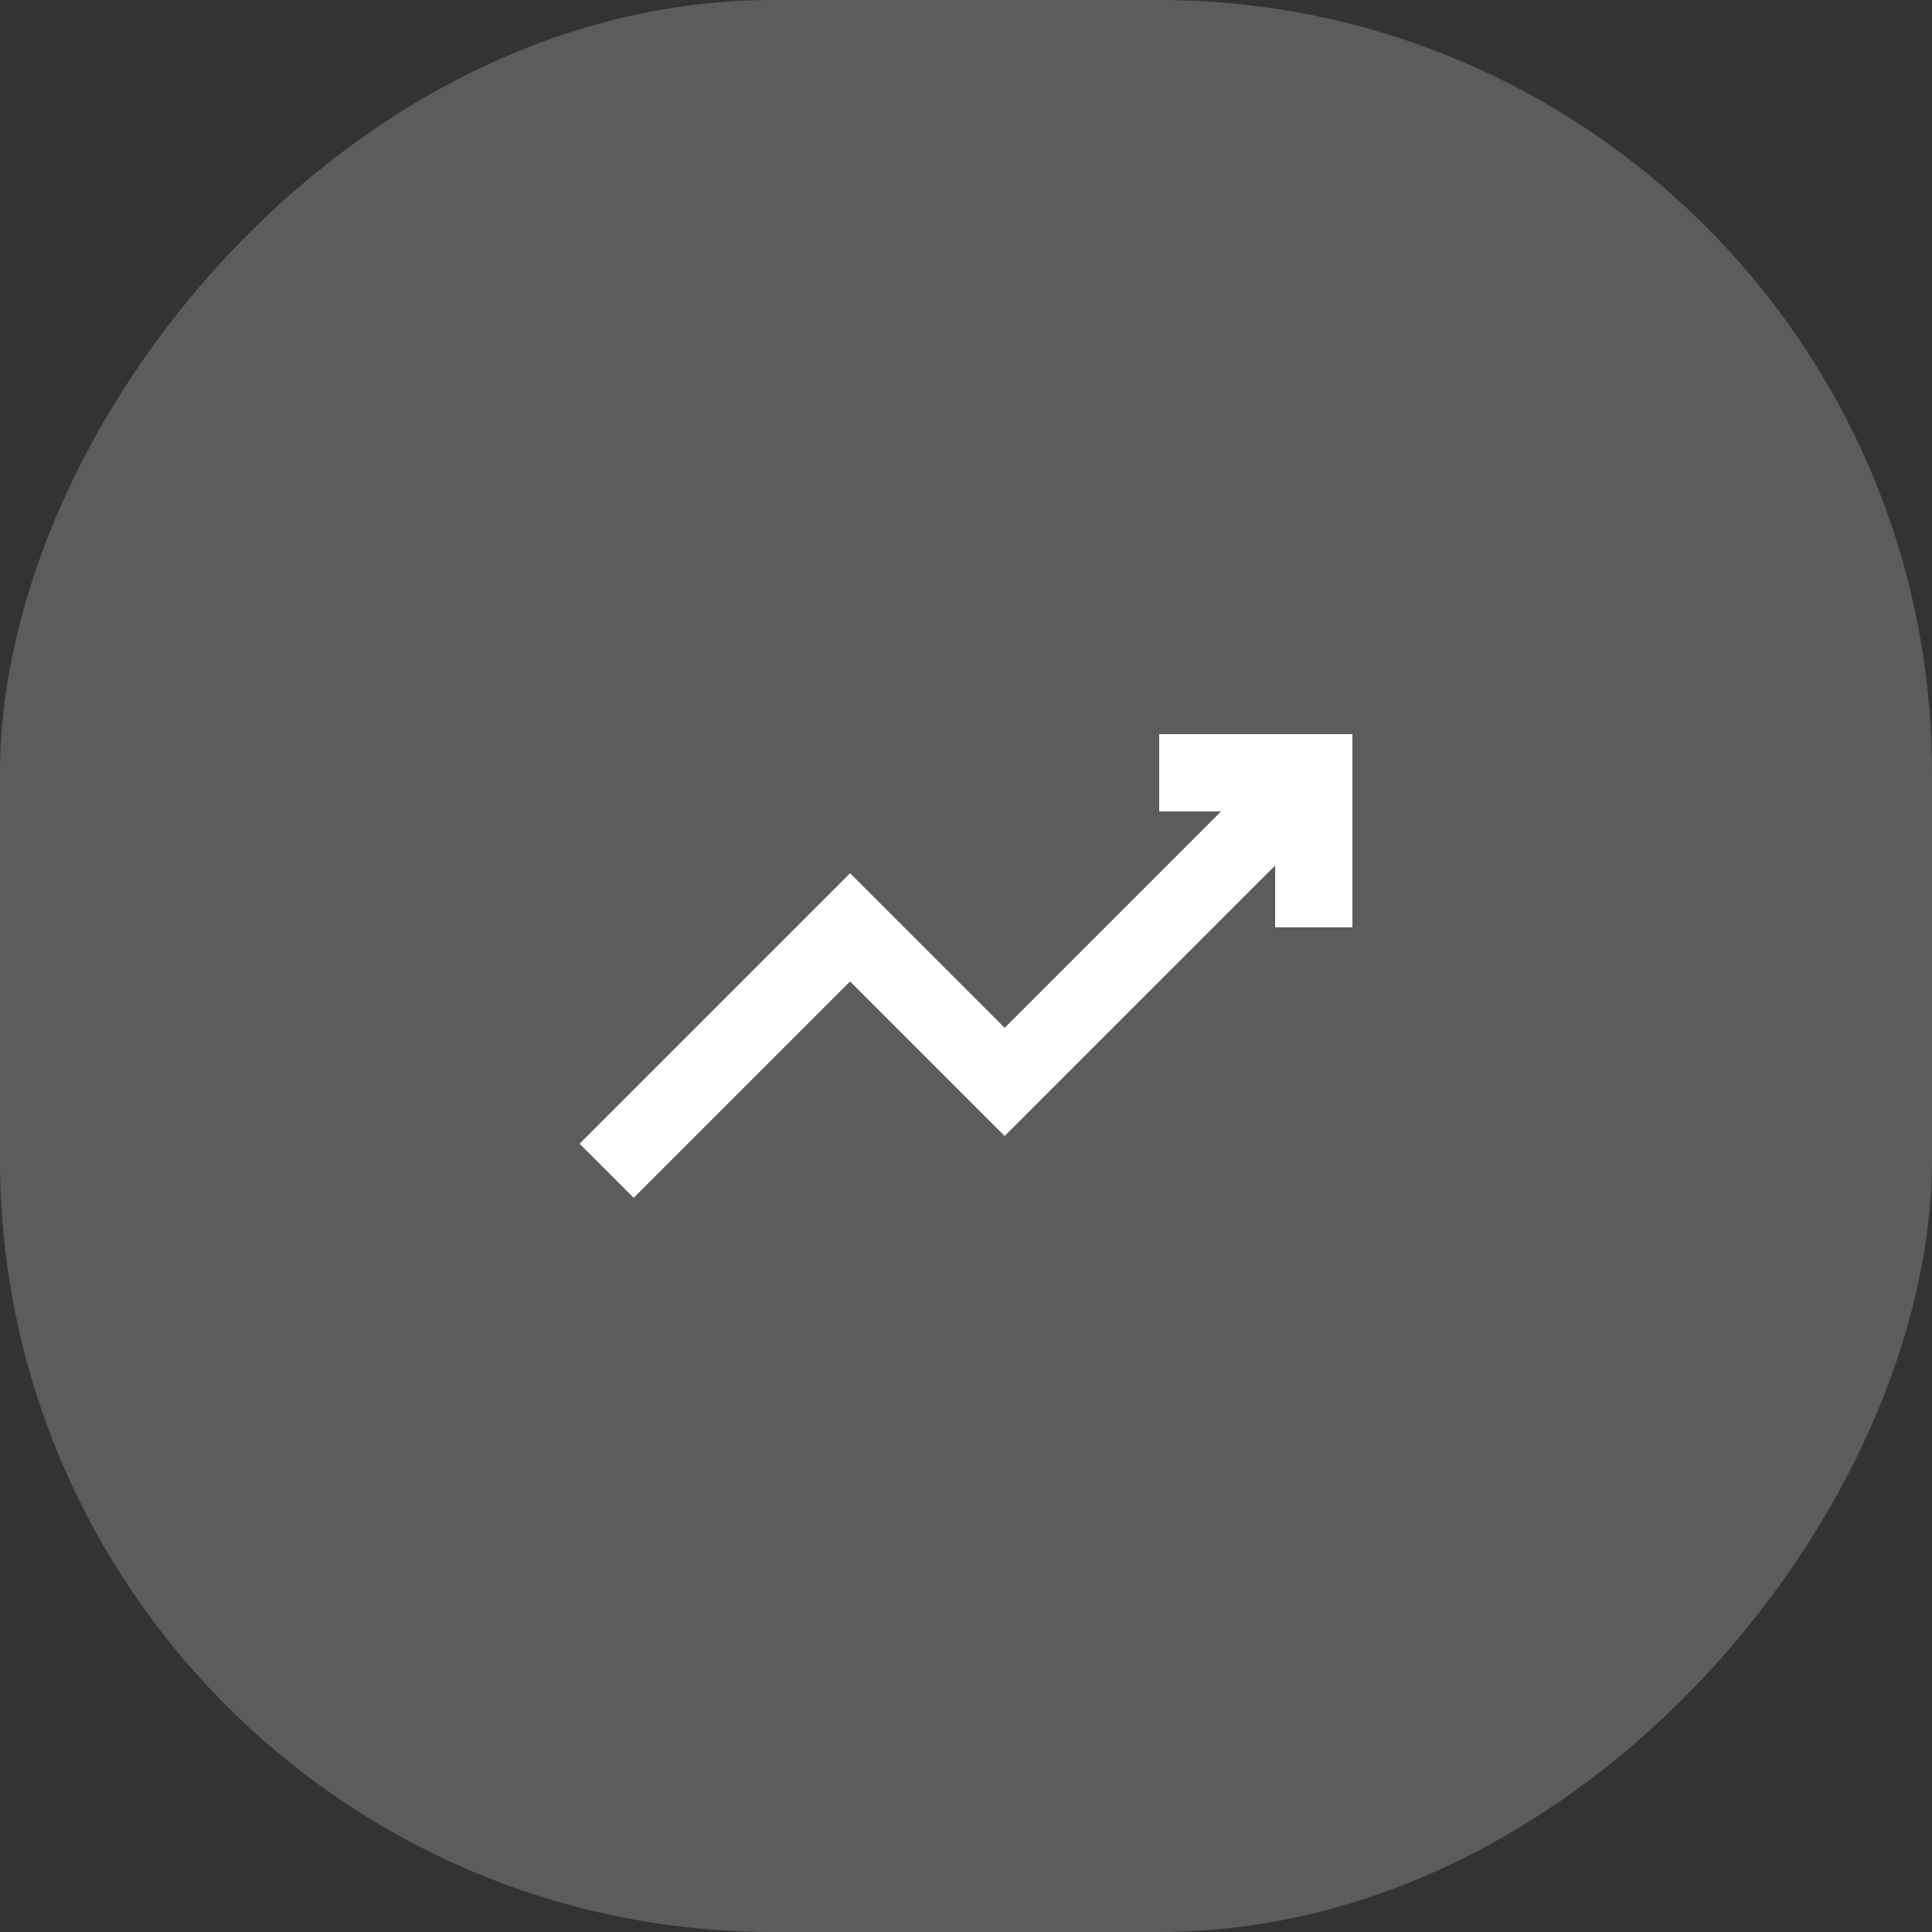 <svg width="50" height="50" viewBox="0 0 50 50" fill="none" xmlns="http://www.w3.org/2000/svg">
<rect x="0" y="0" width="50" height="50" fill="#333333" stroke="none"/>
<rect width="50" height="50" rx="20" transform="matrix(-1 0 0 1 50 0)" fill="white" fill-opacity="0.2"/>
<g clip-path="url(#clip0_834_714)">
<path d="M30 19V21H31.6L26 26.6L22 22.6L15 29.6L16.4 31L22 25.4L26 29.4L33 22.4V24H35V19H30Z" fill="white"/>
</g>
<defs>
<clipPath id="clip0_834_714">
<rect width="20" height="20" fill="white" transform="translate(15 15)"/>
</clipPath>
</defs>
</svg>
